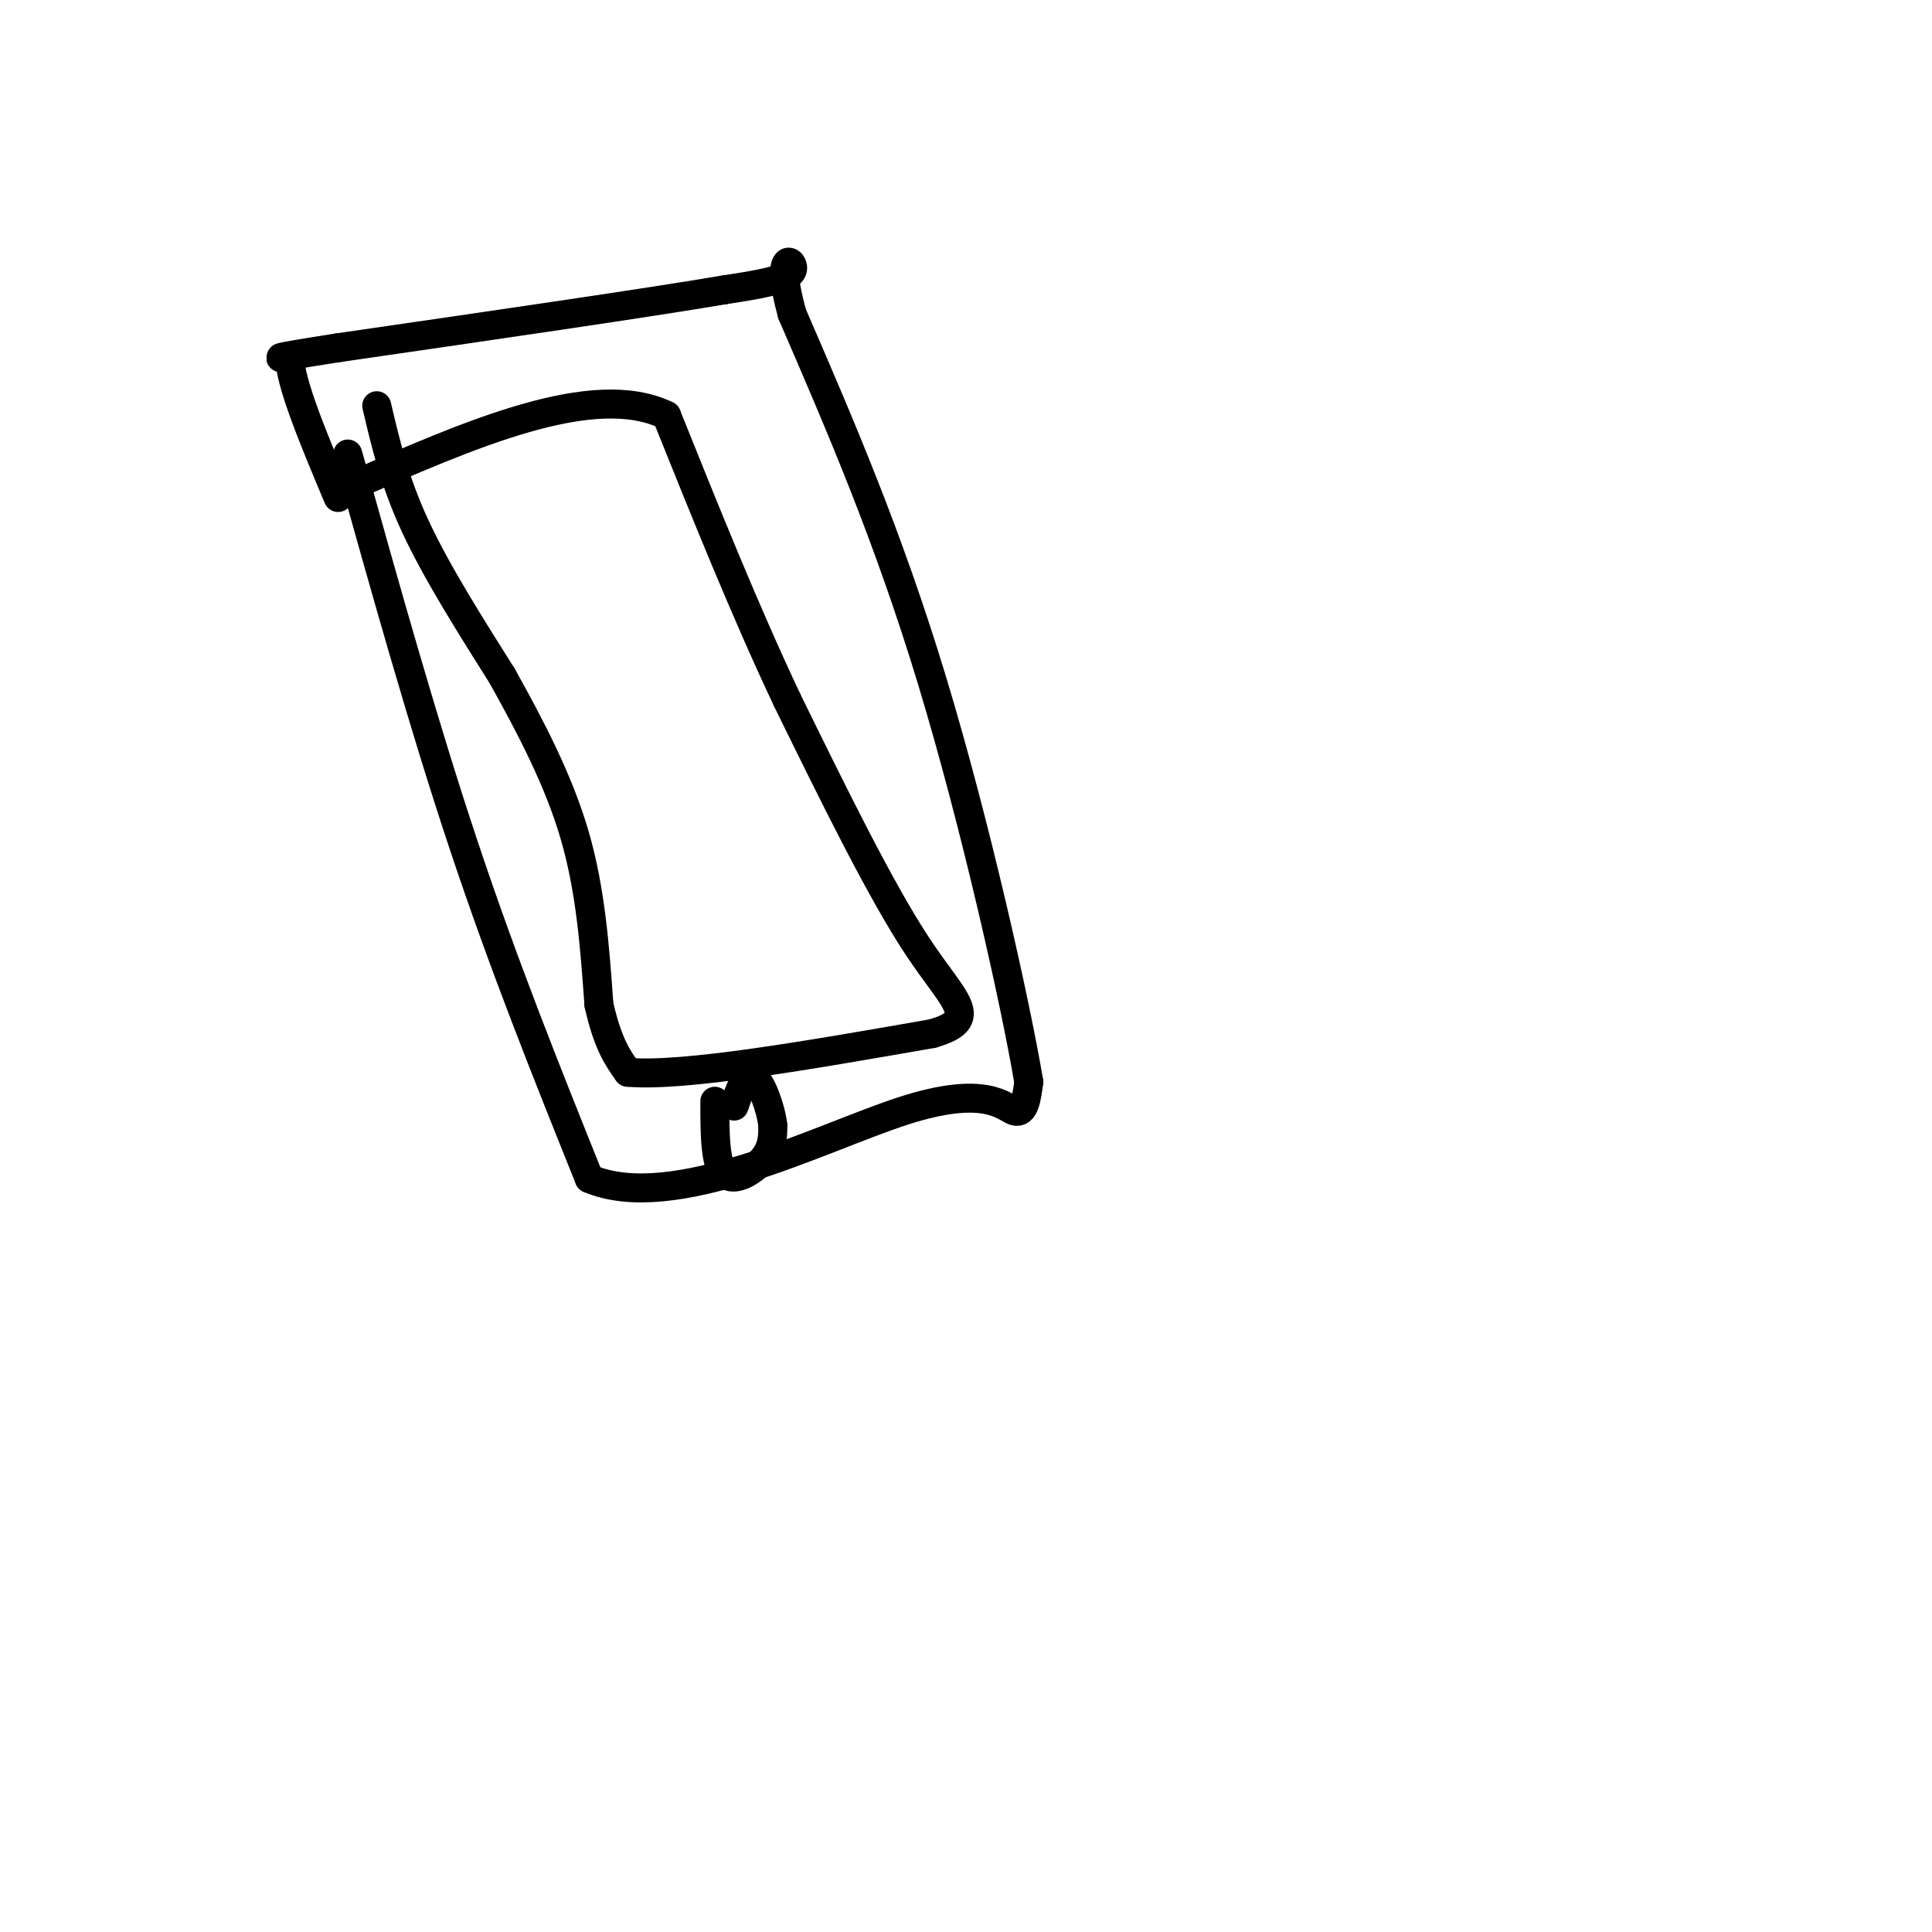 <svg viewBox='0 0 400 400' version='1.1' xmlns='http://www.w3.org/2000/svg' xmlns:xlink='http://www.w3.org/1999/xlink'><g fill='none' stroke='#000000' stroke-width='6' stroke-linecap='round' stroke-linejoin='round'><path d='M72,94c7.833,28.000 15.667,56.000 24,81c8.333,25.000 17.167,47.000 26,69'/><path d='M122,244c17.393,7.440 47.875,-8.458 65,-14c17.125,-5.542 20.893,-0.726 23,0c2.107,0.726 2.554,-2.637 3,-6'/><path d='M213,224c-2.689,-16.000 -10.911,-53.000 -20,-83c-9.089,-30.000 -19.044,-53.000 -29,-76'/><path d='M164,65c-3.889,-14.000 0.889,-11.000 0,-9c-0.889,2.000 -7.444,3.000 -14,4'/><path d='M150,60c-15.667,2.667 -47.833,7.333 -80,12'/><path d='M70,72c-15.000,2.333 -12.500,2.167 -10,2'/><path d='M60,74c0.000,5.167 5.000,17.083 10,29'/><path d='M78,84c1.833,7.833 3.667,15.667 8,25c4.333,9.333 11.167,20.167 18,31'/><path d='M104,140c5.911,10.600 11.689,21.600 15,33c3.311,11.400 4.156,23.200 5,35'/><path d='M124,208c1.833,8.167 3.917,11.083 6,14'/><path d='M130,222c11.500,1.000 37.250,-3.500 63,-8'/><path d='M193,214c10.333,-2.978 4.667,-6.422 -3,-18c-7.667,-11.578 -17.333,-31.289 -27,-51'/><path d='M163,145c-8.667,-18.333 -16.833,-38.667 -25,-59'/><path d='M138,86c-15.167,-7.333 -40.583,3.833 -66,15'/><path d='M148,228c0.000,6.511 0.000,13.022 2,15c2.000,1.978 6.000,-0.578 8,-3c2.000,-2.422 2.000,-4.711 2,-7'/><path d='M160,233c-0.400,-3.578 -2.400,-9.022 -4,-10c-1.600,-0.978 -2.800,2.511 -4,6'/></g>
</svg>
